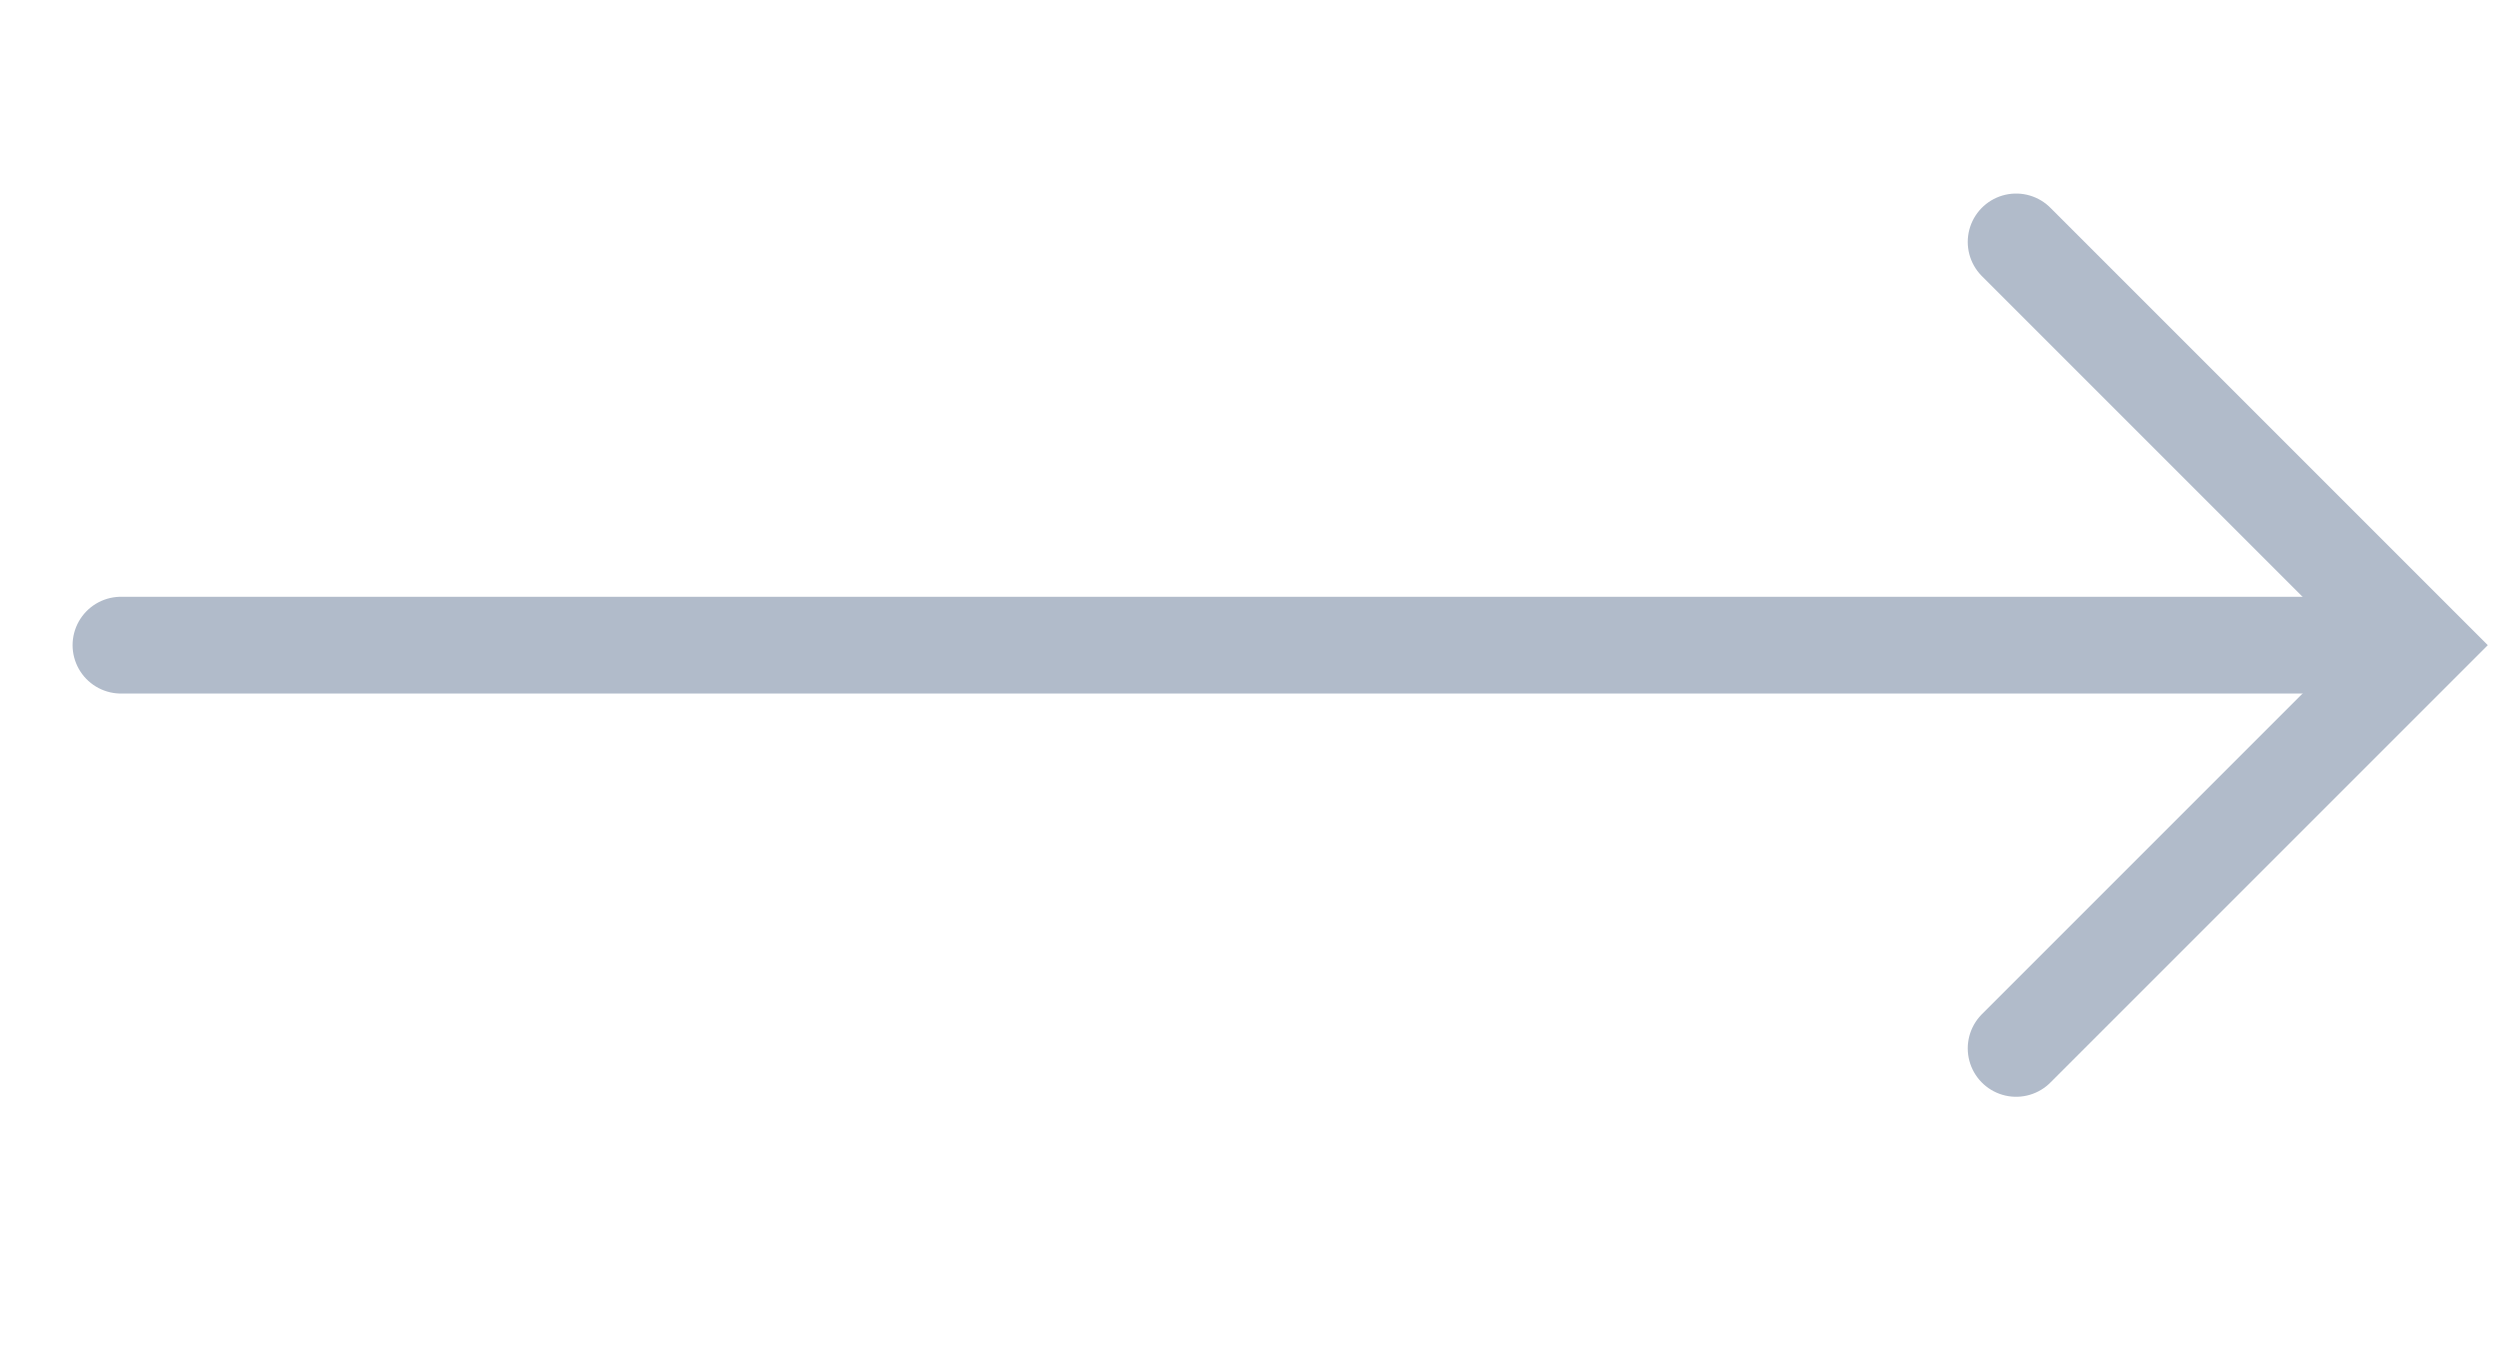 <?xml version="1.0" encoding="UTF-8"?> <svg xmlns="http://www.w3.org/2000/svg" width="31" height="17" viewBox="0 0 31 17" fill="none"> <path d="M1.5 8L29.5 8" stroke="#B1BBCA" stroke-width="1.2" stroke-linecap="round"></path> <path d="M25 13L30 8L25 3" stroke="#B1BBCA" stroke-width="1.2" stroke-linecap="round"></path> </svg> 